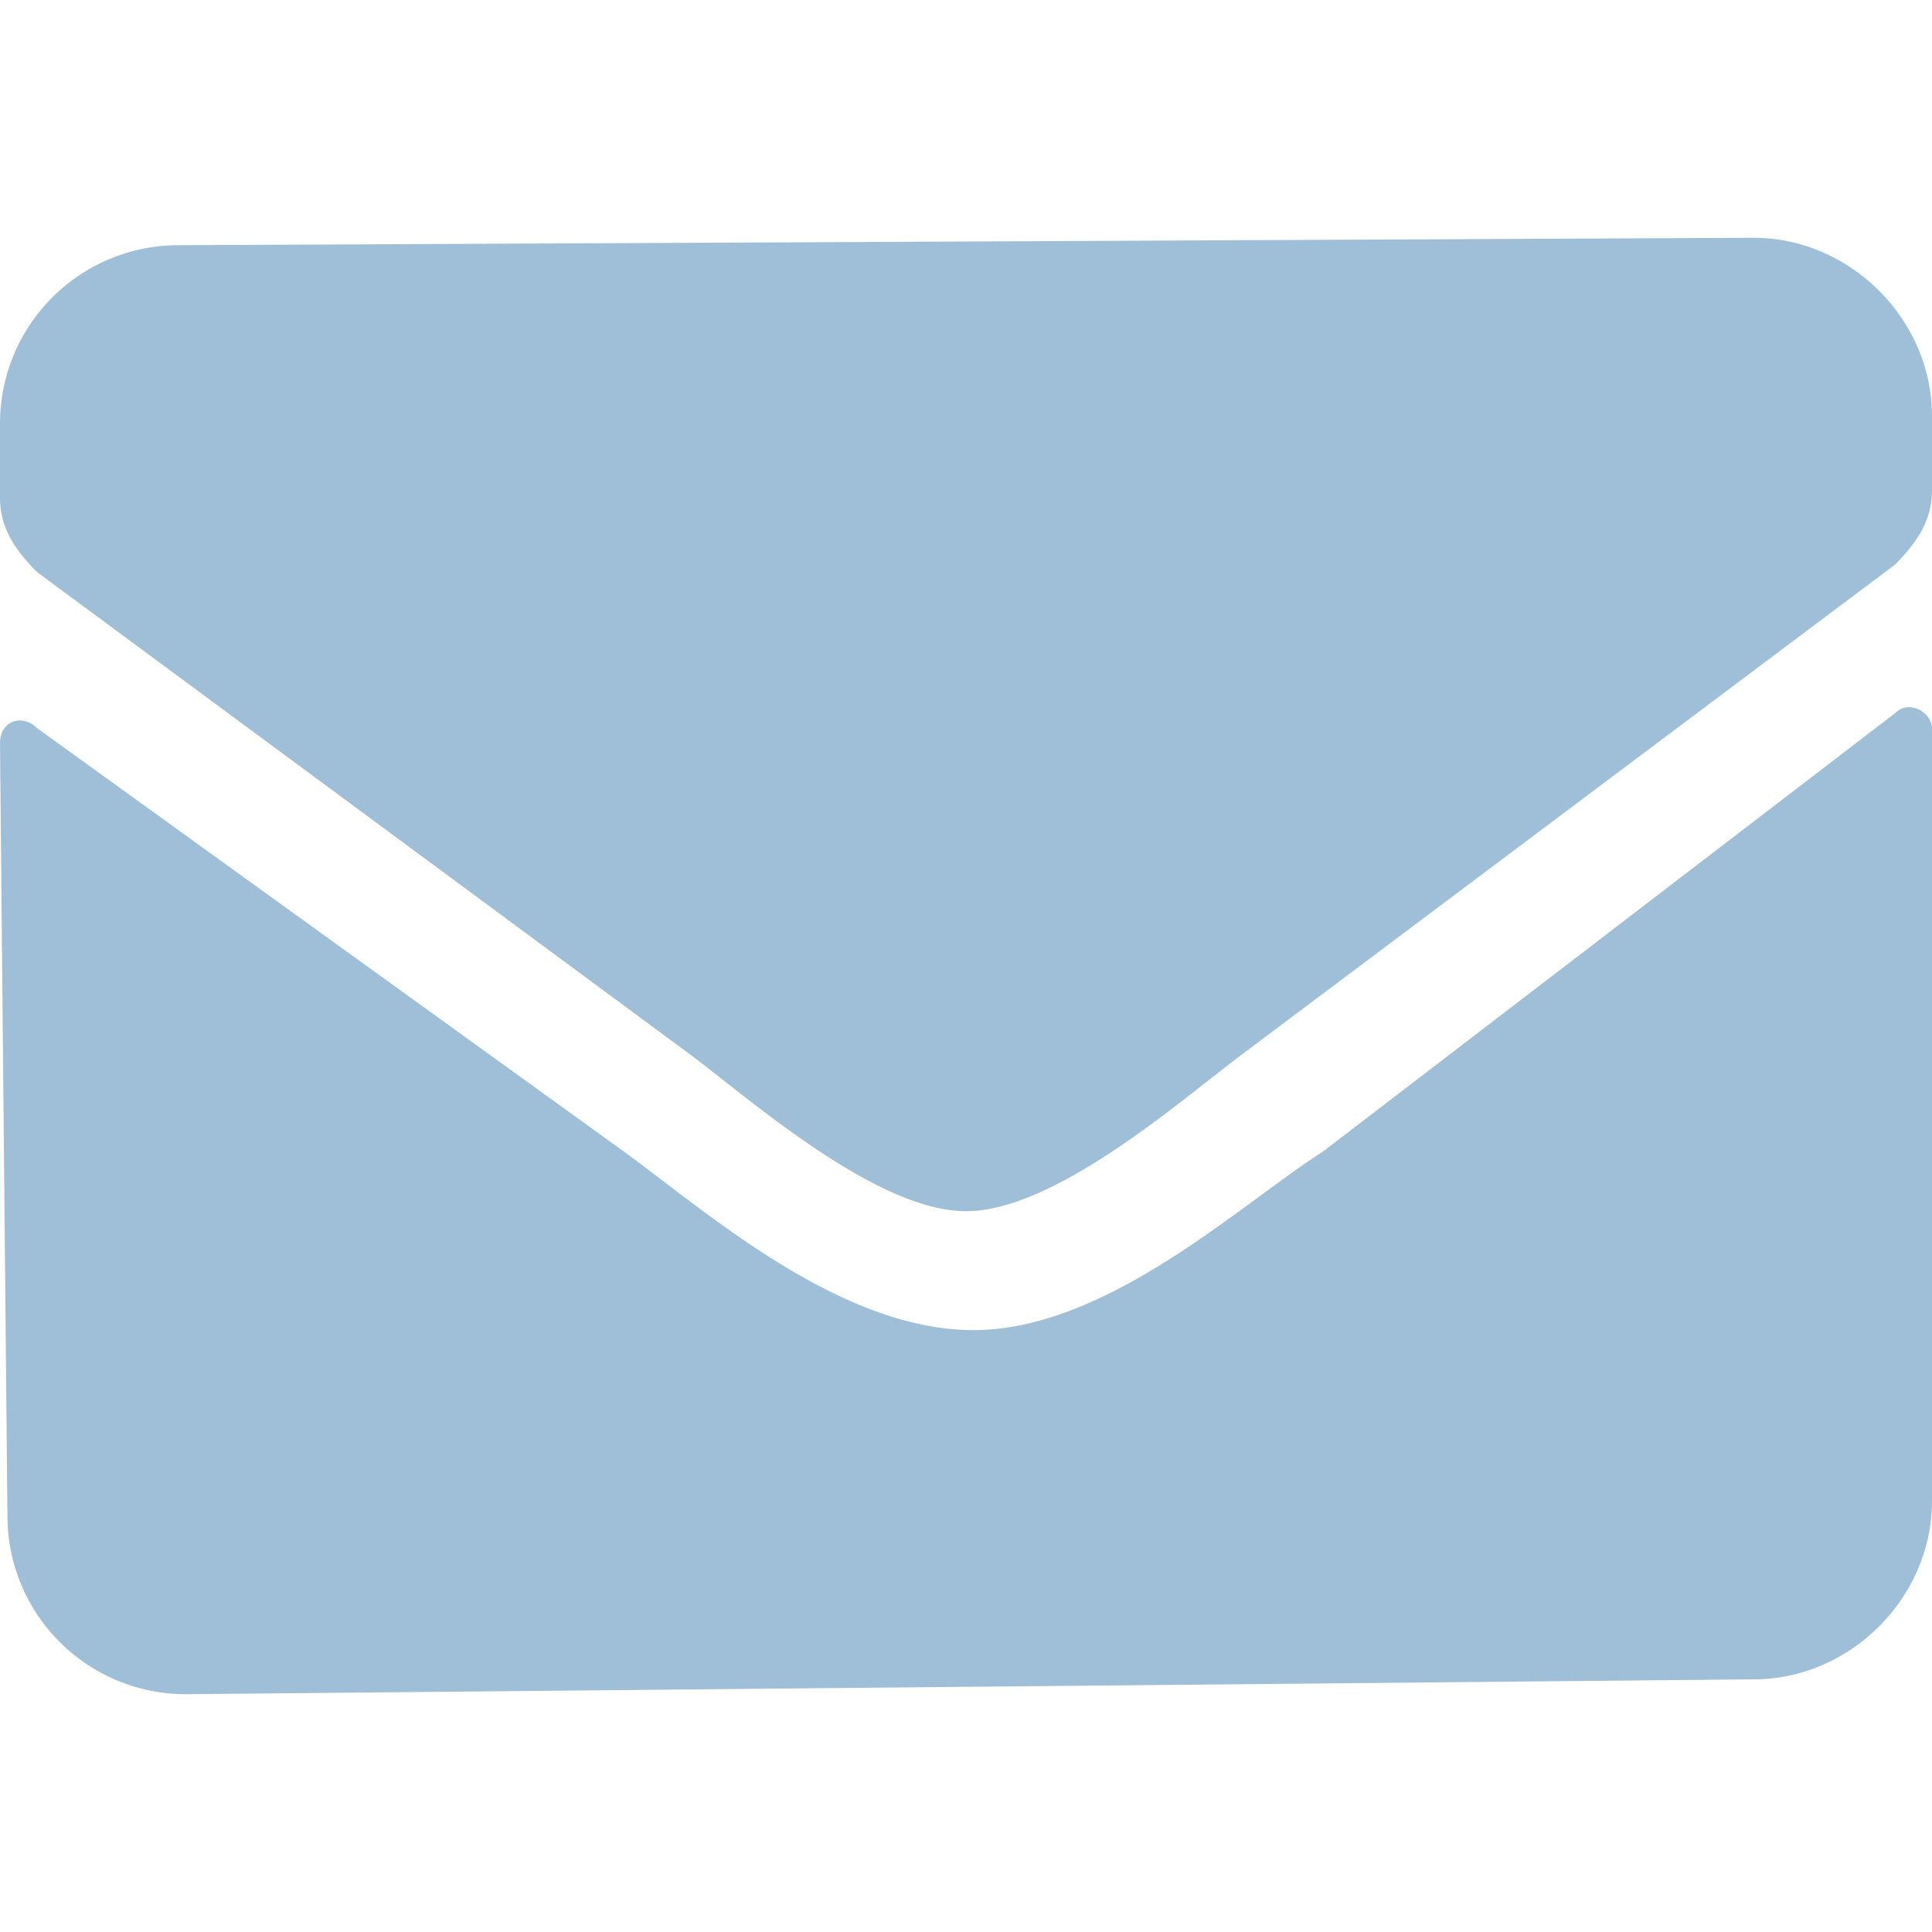 <svg xmlns="http://www.w3.org/2000/svg" viewBox="0 0 26 26"><path fill="#9FBFD9" d="M25.5 9.6c.2-.2.5 0 .5.2v10.4c0 1.3-1.1 2.4-2.4 2.4l-21.1.2a2.4 2.4 0 01-2.4-2.4L0 10c0-.3.3-.4.5-.2l7.9 5.7c1.1.8 2.9 2.4 4.7 2.4 1.8 0 3.6-1.7 4.7-2.4l7.7-5.9zM13 16.3c1.2 0 2.9-1.5 3.7-2.1l8.8-6.6c.3-.3.5-.6.5-1v-1c0-1.3-1.1-2.4-2.4-2.4l-21.2.1A2.4 2.4 0 000 5.7v1c0 .4.2.7.5 1l8.8 6.5c.8.6 2.5 2.1 3.7 2.1z"/></svg>